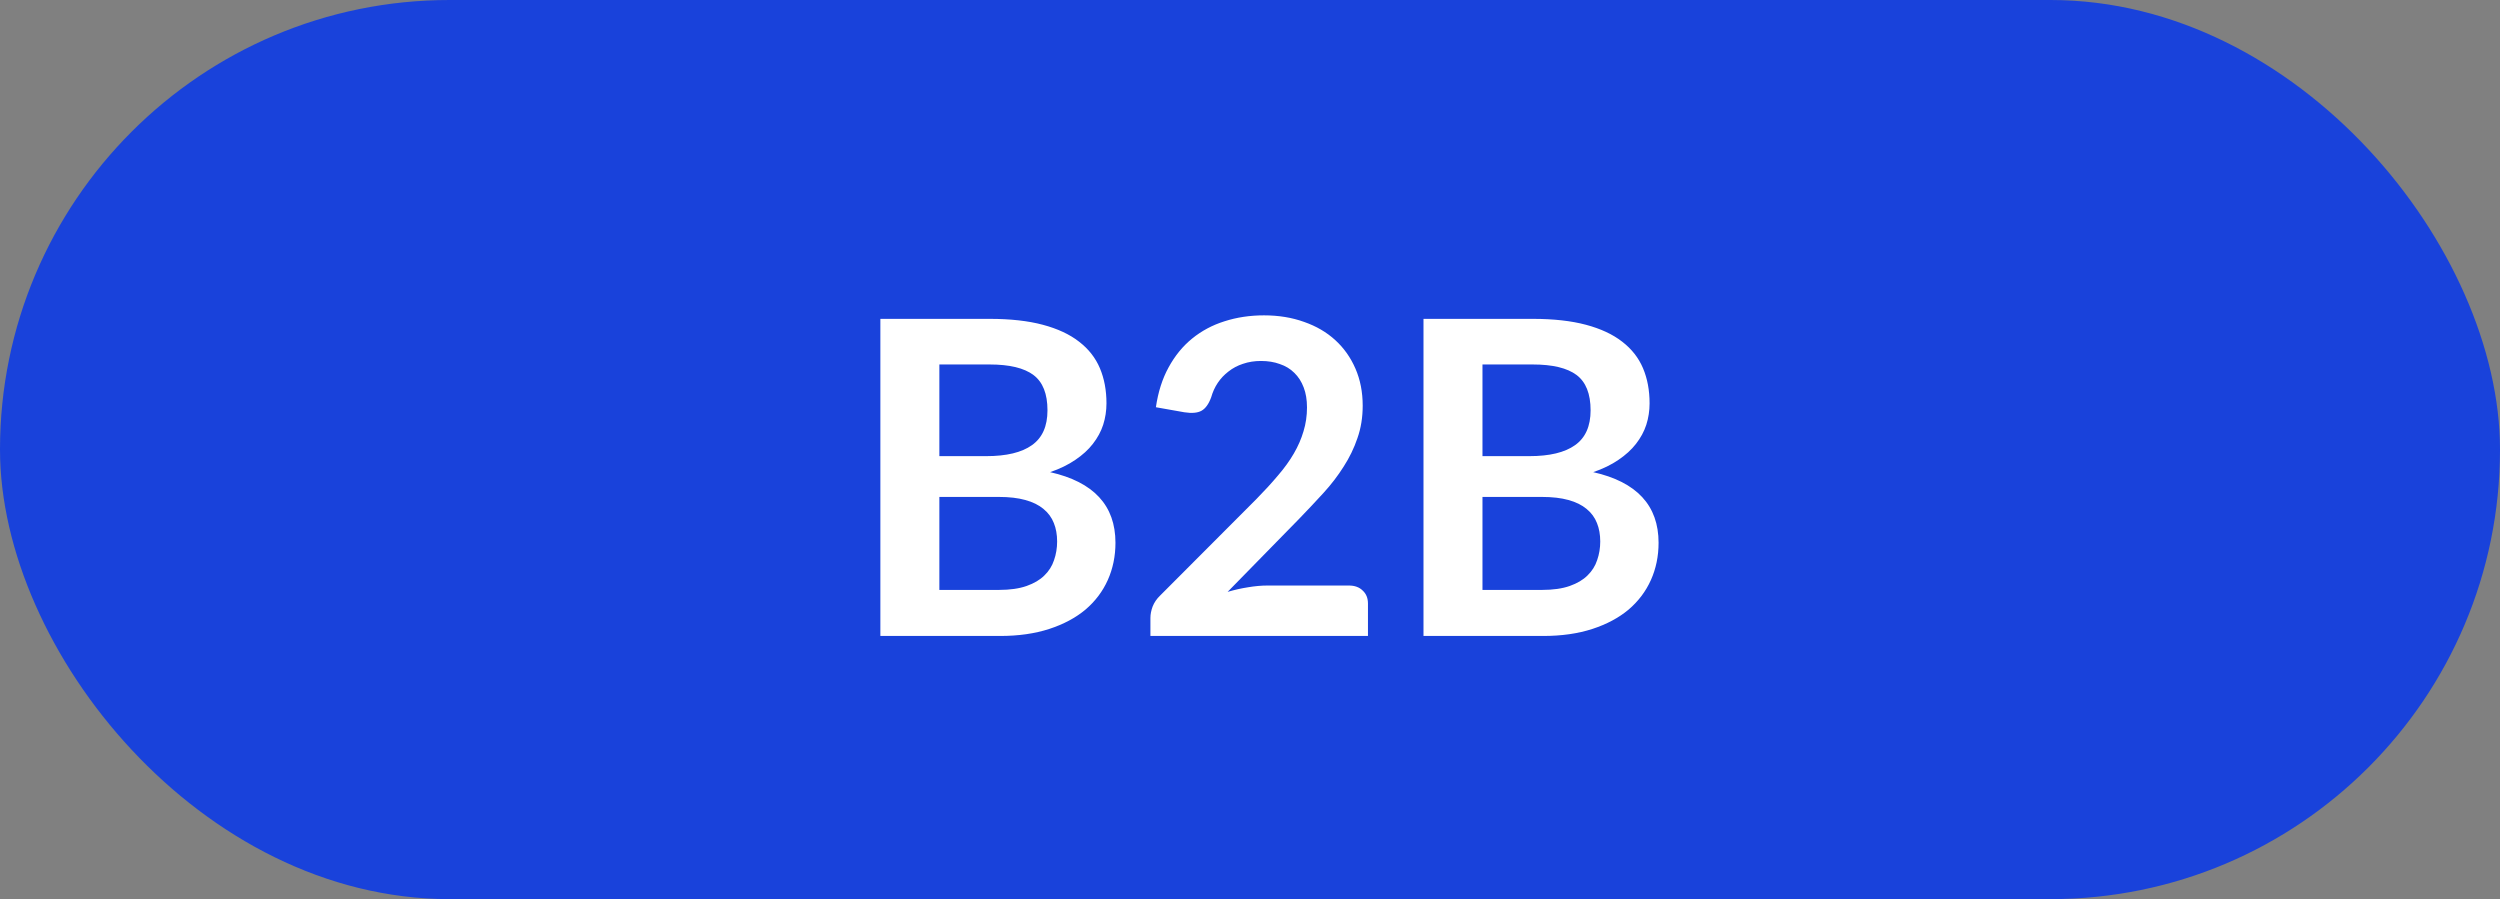 <?xml version="1.0" encoding="UTF-8"?> <svg xmlns="http://www.w3.org/2000/svg" width="114" height="41" viewBox="0 0 114 41" fill="none"><rect x="0" y="0" width="114" height="41" fill="#808080" stroke="none"/><rect width="114" height="41" rx="20.5" fill="#1942DB"></rect><path d="M45.555 26.9C46.055 26.9 46.475 26.84 46.815 26.72C47.155 26.6 47.425 26.44 47.625 26.24C47.832 26.04 47.978 25.807 48.065 25.54C48.158 25.273 48.205 24.99 48.205 24.69C48.205 24.377 48.155 24.097 48.055 23.85C47.955 23.597 47.798 23.383 47.585 23.21C47.372 23.03 47.095 22.893 46.755 22.8C46.422 22.707 46.019 22.66 45.545 22.66H42.835V26.9H45.555ZM42.835 16.62V20.8H44.975C45.895 20.8 46.589 20.633 47.055 20.3C47.529 19.967 47.765 19.437 47.765 18.71C47.765 17.957 47.552 17.42 47.125 17.1C46.699 16.78 46.032 16.62 45.125 16.62H42.835ZM45.125 14.54C46.072 14.54 46.882 14.63 47.555 14.81C48.228 14.99 48.779 15.247 49.205 15.58C49.639 15.913 49.955 16.317 50.155 16.79C50.355 17.263 50.455 17.797 50.455 18.39C50.455 18.73 50.405 19.057 50.305 19.37C50.205 19.677 50.048 19.967 49.835 20.24C49.629 20.507 49.362 20.75 49.035 20.97C48.715 21.19 48.332 21.377 47.885 21.53C49.872 21.977 50.865 23.05 50.865 24.75C50.865 25.363 50.748 25.93 50.515 26.45C50.282 26.97 49.942 27.42 49.495 27.8C49.048 28.173 48.498 28.467 47.845 28.68C47.192 28.893 46.445 29 45.605 29H40.145V14.54H45.125ZM61.509 26.7C61.776 26.7 61.986 26.777 62.139 26.93C62.299 27.077 62.379 27.273 62.379 27.52V29H52.459V28.18C52.459 28.013 52.493 27.84 52.559 27.66C52.633 27.473 52.746 27.307 52.899 27.16L57.289 22.76C57.656 22.387 57.983 22.03 58.269 21.69C58.563 21.35 58.806 21.013 58.999 20.68C59.193 20.347 59.339 20.01 59.439 19.67C59.546 19.323 59.599 18.96 59.599 18.58C59.599 18.233 59.549 17.93 59.449 17.67C59.349 17.403 59.206 17.18 59.019 17C58.839 16.82 58.619 16.687 58.359 16.6C58.106 16.507 57.819 16.46 57.499 16.46C57.206 16.46 56.933 16.503 56.679 16.59C56.433 16.67 56.213 16.787 56.019 16.94C55.826 17.087 55.663 17.26 55.529 17.46C55.396 17.66 55.296 17.88 55.229 18.12C55.116 18.427 54.969 18.63 54.789 18.73C54.609 18.83 54.349 18.853 54.009 18.8L52.709 18.57C52.809 17.877 53.003 17.27 53.289 16.75C53.576 16.223 53.933 15.787 54.359 15.44C54.793 15.087 55.286 14.823 55.839 14.65C56.399 14.47 56.999 14.38 57.639 14.38C58.306 14.38 58.916 14.48 59.469 14.68C60.023 14.873 60.496 15.15 60.889 15.51C61.283 15.87 61.589 16.303 61.809 16.81C62.029 17.317 62.139 17.88 62.139 18.5C62.139 19.033 62.059 19.527 61.899 19.98C61.746 20.433 61.536 20.867 61.269 21.28C61.009 21.693 60.703 22.093 60.349 22.48C59.996 22.867 59.626 23.26 59.239 23.66L55.979 26.99C56.293 26.897 56.603 26.827 56.909 26.78C57.223 26.727 57.519 26.7 57.799 26.7H61.509ZM70.321 26.9C70.821 26.9 71.241 26.84 71.581 26.72C71.921 26.6 72.191 26.44 72.391 26.24C72.597 26.04 72.744 25.807 72.831 25.54C72.924 25.273 72.971 24.99 72.971 24.69C72.971 24.377 72.921 24.097 72.821 23.85C72.721 23.597 72.564 23.383 72.351 23.21C72.137 23.03 71.861 22.893 71.521 22.8C71.187 22.707 70.784 22.66 70.311 22.66H67.601V26.9H70.321ZM67.601 16.62V20.8H69.741C70.661 20.8 71.354 20.633 71.821 20.3C72.294 19.967 72.531 19.437 72.531 18.71C72.531 17.957 72.317 17.42 71.891 17.1C71.464 16.78 70.797 16.62 69.891 16.62H67.601ZM69.891 14.54C70.837 14.54 71.647 14.63 72.321 14.81C72.994 14.99 73.544 15.247 73.971 15.58C74.404 15.913 74.721 16.317 74.921 16.79C75.121 17.263 75.221 17.797 75.221 18.39C75.221 18.73 75.171 19.057 75.071 19.37C74.971 19.677 74.814 19.967 74.601 20.24C74.394 20.507 74.127 20.75 73.801 20.97C73.481 21.19 73.097 21.377 72.651 21.53C74.637 21.977 75.631 23.05 75.631 24.75C75.631 25.363 75.514 25.93 75.281 26.45C75.047 26.97 74.707 27.42 74.261 27.8C73.814 28.173 73.264 28.467 72.611 28.68C71.957 28.893 71.211 29 70.371 29H64.911V14.54H69.891Z" fill="white"></path></svg> 